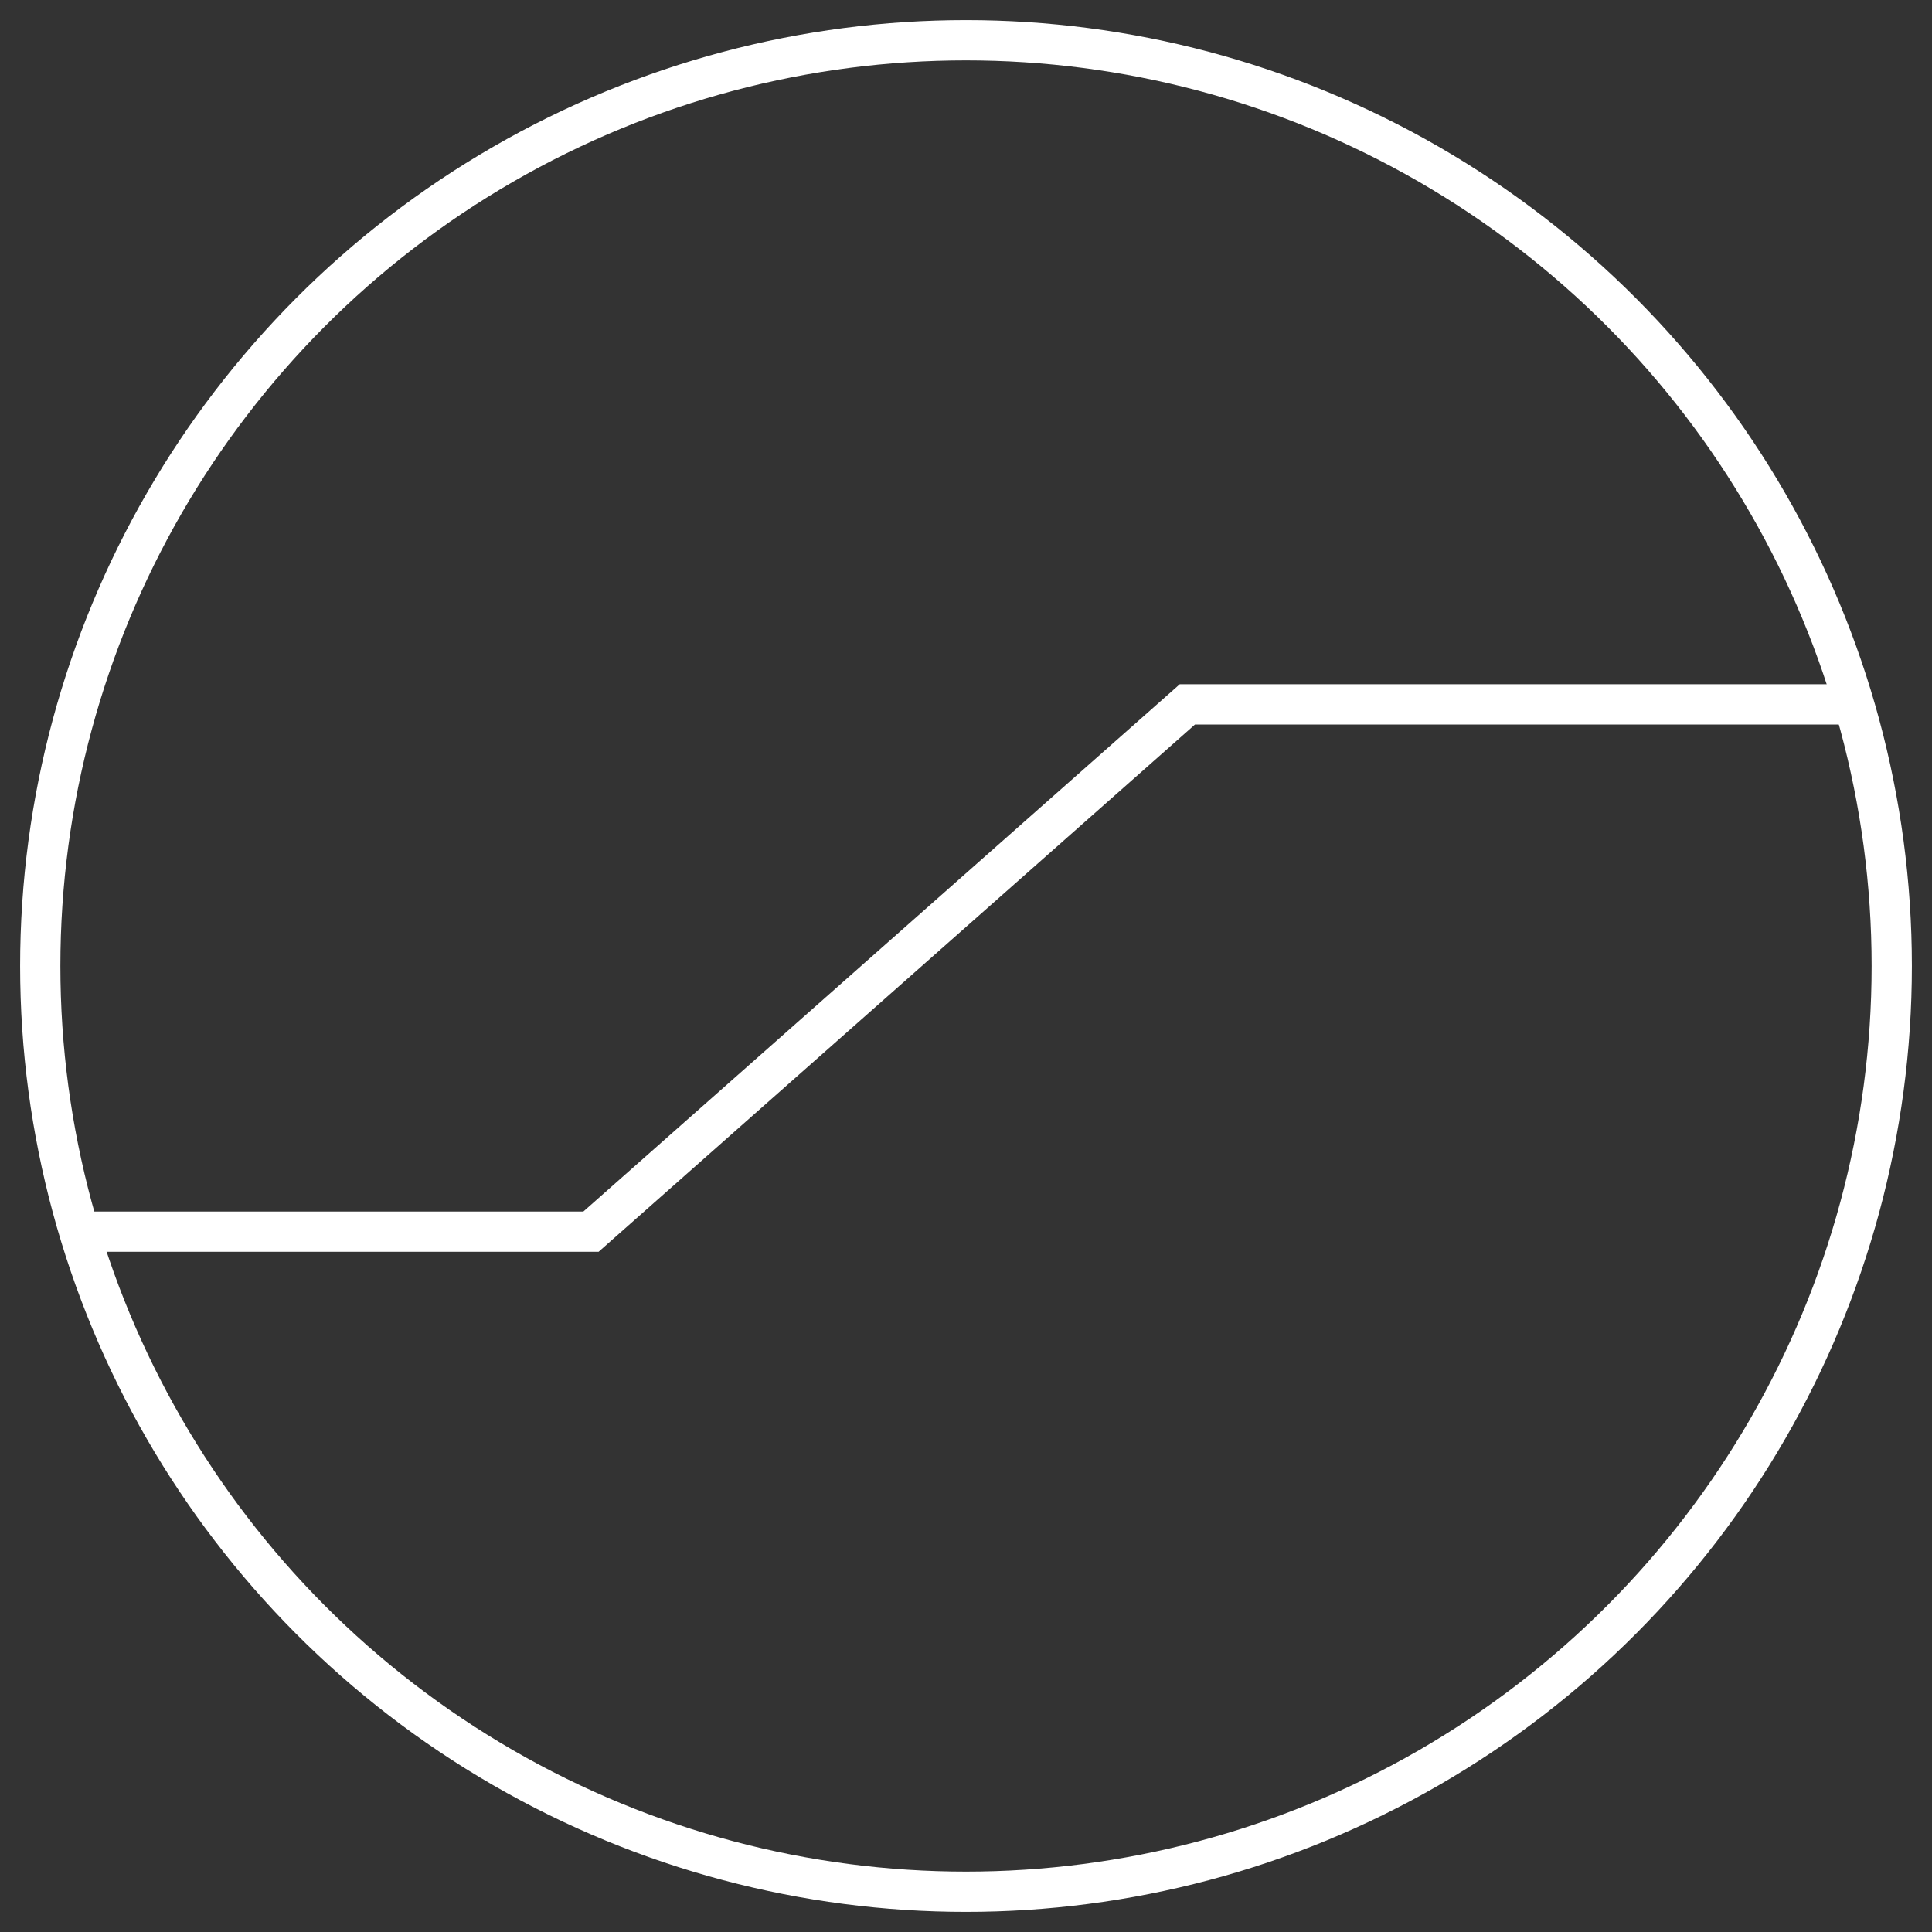 <svg width="48" height="48" viewBox="0 0 48 48" fill="none" xmlns="http://www.w3.org/2000/svg">
<rect x="0" y="0" width="48" height="48" fill="#333333" stroke="none"/>
<path d="M2 30.6H14.683L29.5 17.5H46" stroke="white"/>
<circle cx="24" cy="24" r="23" stroke="white"/>
</svg>
